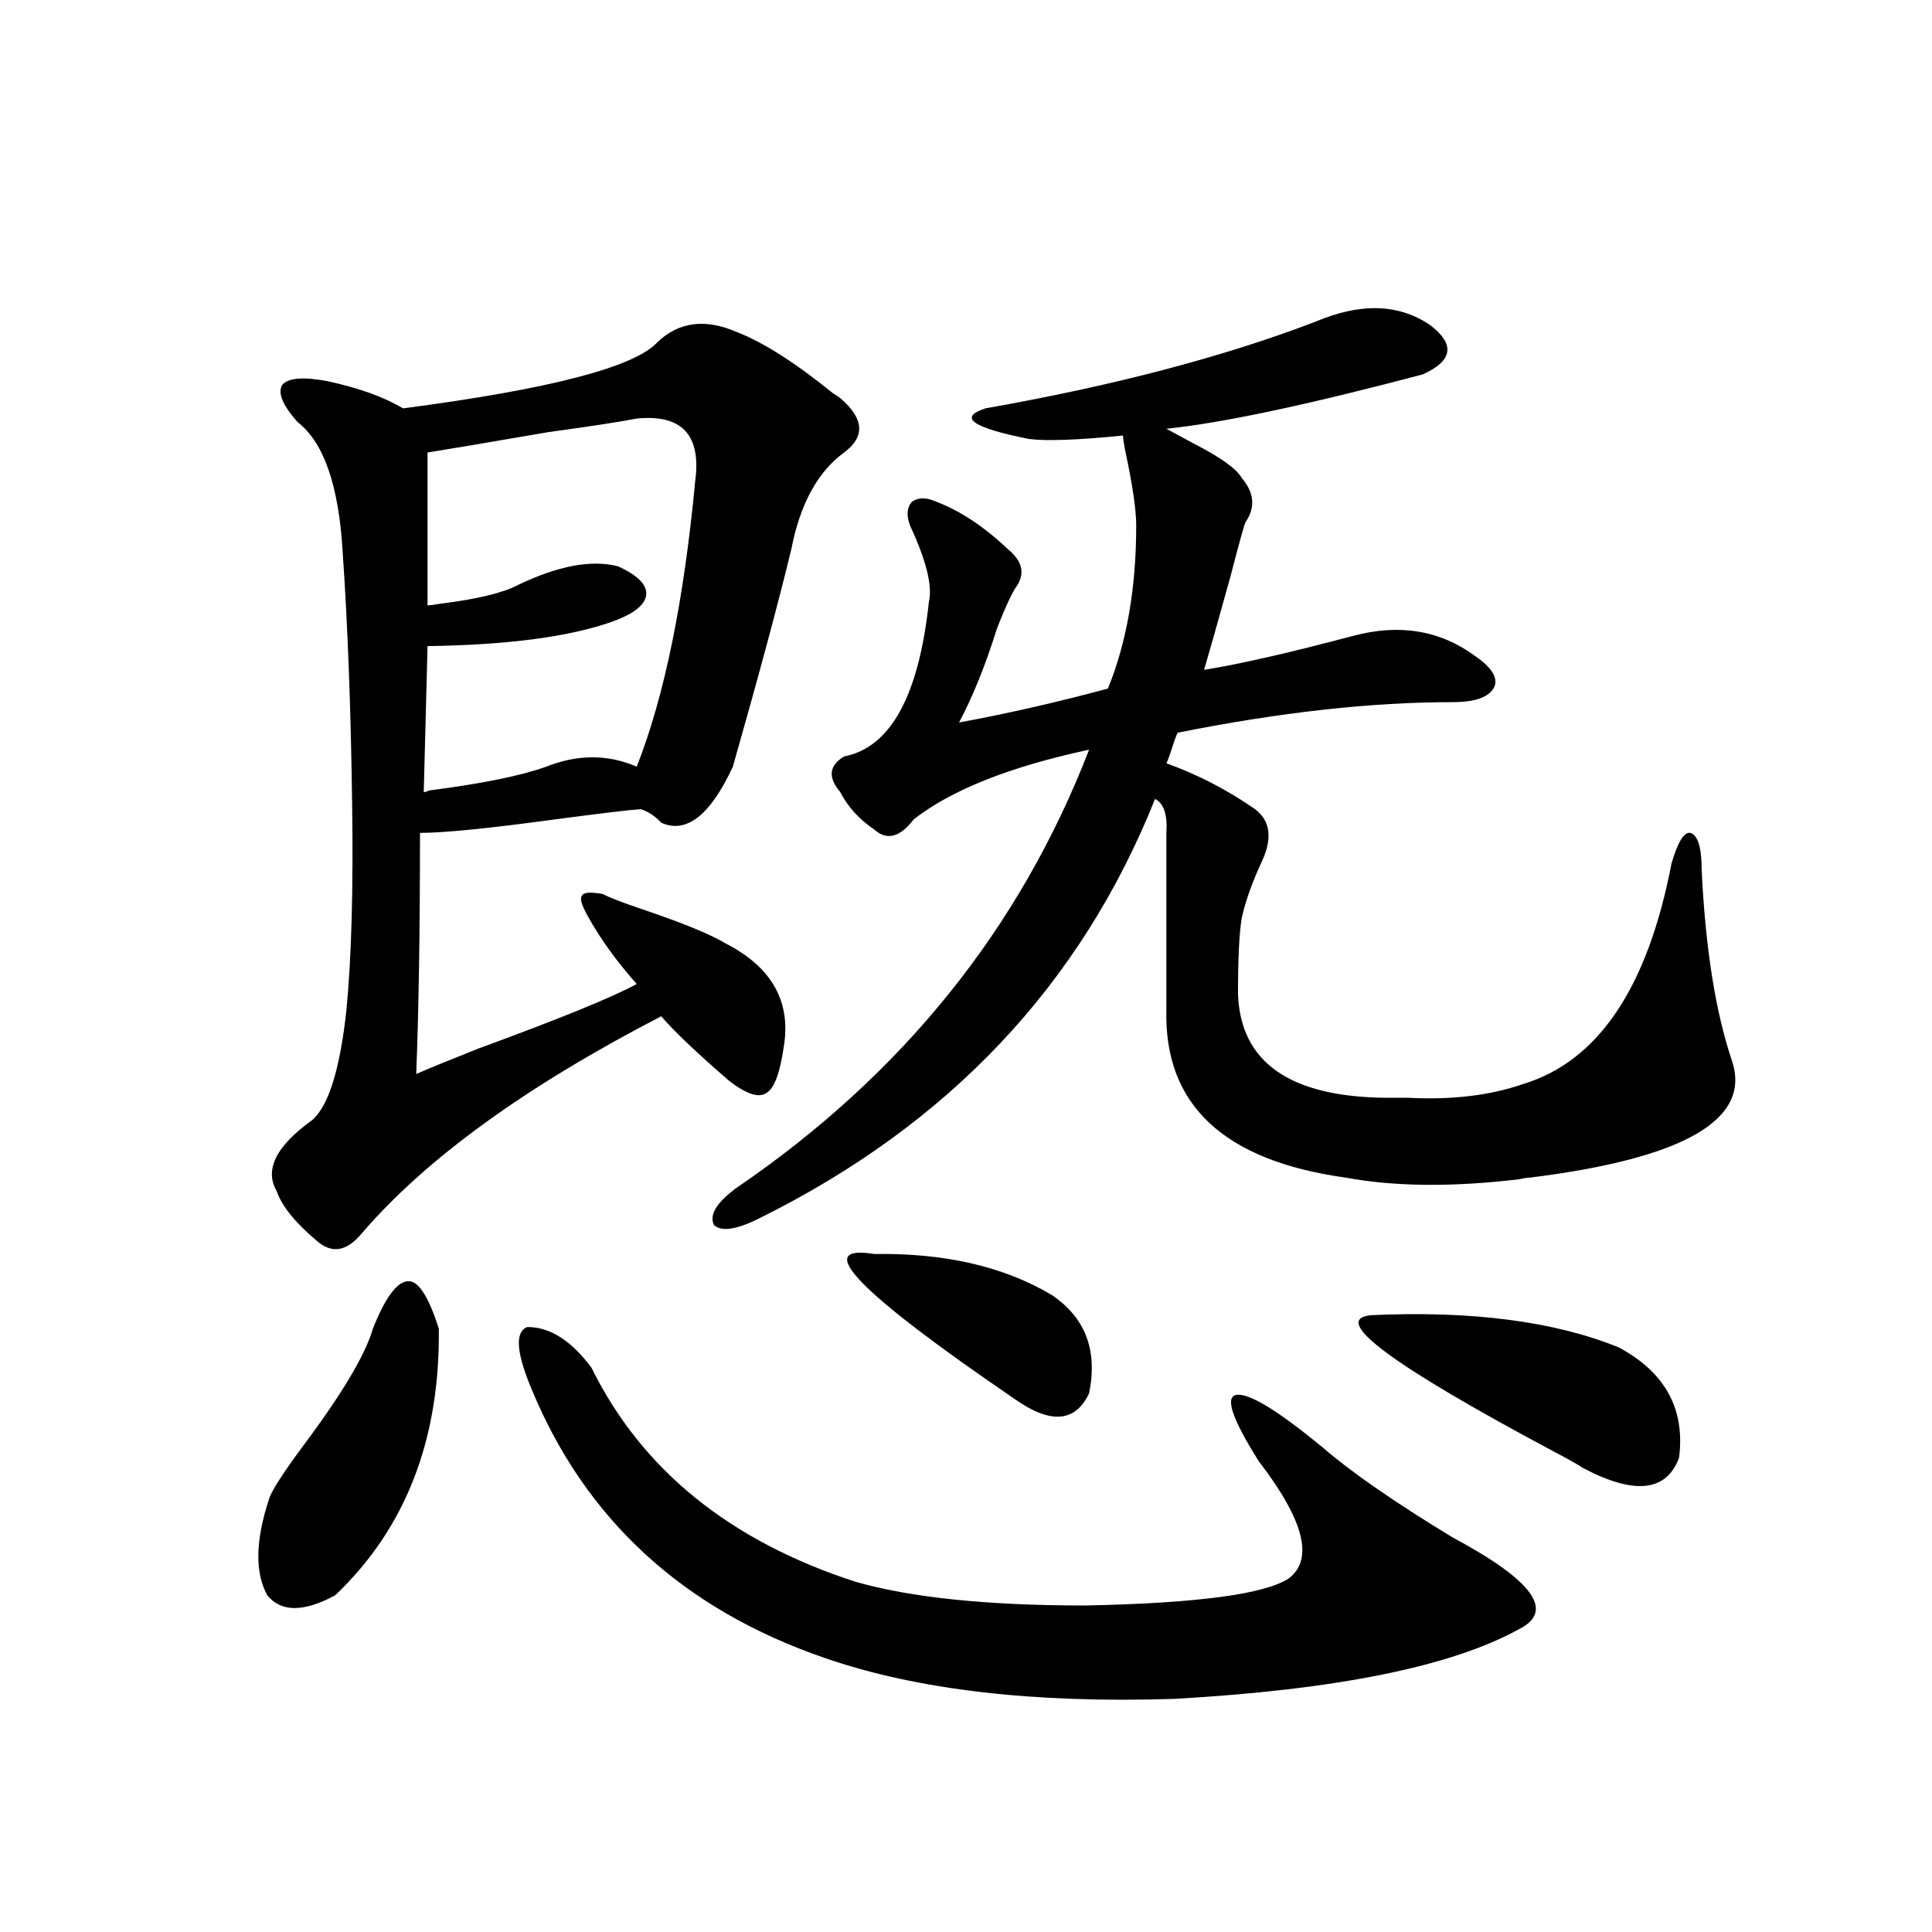 <?xml version="1.0" encoding="utf-8"?>
<!-- Generator: Adobe Illustrator 16.0.0, SVG Export Plug-In . SVG Version: 6.00 Build 0)  -->
<!DOCTYPE svg PUBLIC "-//W3C//DTD SVG 1.1//EN" "http://www.w3.org/Graphics/SVG/1.1/DTD/svg11.dtd">
<svg version="1.1" id="图层_1" xmlns="http://www.w3.org/2000/svg" xmlns:xlink="http://www.w3.org/1999/xlink" x="0px" y="0px"
	 width="1000px" height="1000px" viewBox="0 0 1000 1000" enable-background="new 0 0 1000 1000" xml:space="preserve">
<path d="M192.995,687.742c6.494-16.396,12.683-24.609,18.536-24.609c5.198,0,10.396,8.213,15.609,24.609
	c0.641,57.432-17.24,103.423-53.657,137.988c-16.265,8.789-27.972,8.789-35.121,0c-6.509-11.714-6.188-28.413,0.976-50.098
	c1.296-4.092,7.149-13.184,17.561-27.246C177.051,721.443,189.093,701.229,192.995,687.742z M340.309,177.098
	c11.052-10.547,24.71-12.305,40.975-5.273c13.658,5.273,30.243,15.82,49.755,31.641c1.951,1.182,3.247,2.061,3.902,2.637
	c12.348,10.547,13.003,19.927,1.951,28.125c-13.658,9.971-22.773,26.67-27.316,50.098c-6.509,26.958-16.585,64.463-30.243,112.5
	c-11.707,25.2-24.069,34.868-37.072,29.004c-3.262-3.516-6.829-5.85-10.731-7.031c-7.164,0.591-21.798,2.349-43.901,5.273
	c-34.48,4.697-57.895,7.031-70.242,7.031c0,50.4-0.655,91.997-1.951,124.805c5.198-2.334,15.93-6.729,32.194-13.184
	c41.615-15.229,68.932-26.367,81.949-33.398c-10.411-11.714-18.871-23.428-25.365-35.156c-3.262-5.85-4.237-9.365-2.927-10.547
	c0.641-1.758,4.223-2.046,10.731-0.879c3.247,1.758,10.076,4.395,20.487,7.91c20.808,7.031,35.121,12.896,42.926,17.578
	c24.055,12.305,34.146,30.186,30.243,53.613c-1.951,13.486-4.878,21.396-8.78,23.73c-3.902,2.939-10.411,0.879-19.512-6.152
	c-16.92-14.639-28.627-25.776-35.121-33.398c-70.242,36.338-121.948,73.828-155.118,112.5c-7.805,9.38-15.609,10.547-23.414,3.516
	c-11.066-9.365-17.896-17.866-20.487-25.488c-6.509-11.123-0.335-23.428,18.536-36.914c8.445-7.607,14.299-26.655,17.561-57.129
	c2.592-26.943,3.567-62.402,2.927-106.348c-0.655-49.219-2.286-92.573-4.878-130.078c-1.951-34.565-9.756-57.129-23.414-67.676
	c-7.805-8.789-10.411-15.229-7.805-19.336c3.247-3.516,11.052-4.092,23.414-1.758c16.25,3.516,29.268,8.213,39.023,14.063
	C284.7,201.419,328.602,189.993,340.309,177.098z M329.577,216.648c-9.115,1.758-24.39,4.106-45.853,7.031
	c-30.578,5.273-51.386,8.789-62.438,10.547v79.102c1.296,0,3.567-0.288,6.829-0.879c18.856-2.334,32.194-5.562,39.999-9.668
	c20.808-9.956,38.048-13.184,51.706-9.668c10.396,4.697,15.274,9.668,14.634,14.941c-0.655,5.273-6.829,9.971-18.536,14.063
	c-22.118,7.622-53.657,11.729-94.632,12.305l-1.951,75.586c0.641,0,1.616-0.288,2.927-0.879
	c27.316-3.516,47.469-7.607,60.486-12.305c16.25-6.44,31.859-6.44,46.828,0c14.299-36.323,24.39-85.542,30.243-147.656
	C363.067,225.149,352.991,214.314,329.577,216.648z M306.163,707.957c26.006,52.734,71.538,89.648,136.582,110.742
	c28.612,8.213,68.291,12.305,119.021,12.305c57.88-1.167,93.001-5.85,105.363-14.063c13.003-9.956,7.805-30.171-15.609-60.645
	c-13.658-21.67-17.561-33.096-11.707-34.277c6.494-1.167,21.463,7.91,44.877,27.246c14.954,12.896,37.393,28.428,67.315,46.582
	c41.615,22.275,53.002,38.082,34.146,47.461c-35.121,19.336-94.632,31.339-178.532,36.035
	c-72.849,2.335-133.015-4.696-180.483-21.094c-73.504-25.199-124.234-71.768-152.191-139.746
	c-7.805-18.745-8.46-29.292-1.951-31.641C284.7,686.863,295.752,693.895,306.163,707.957z M680.788,166.551
	c23.414-9.956,43.246-9.365,59.511,1.758c13.003,9.971,11.707,18.457-3.902,25.488c-59.846,15.82-104.067,25.2-132.68,28.125
	c3.247,1.758,8.125,4.395,14.634,7.91c13.658,7.031,21.783,12.896,24.39,17.578c6.494,7.622,7.149,15.244,1.951,22.852
	c-0.655,1.182-3.262,10.547-7.805,28.125c-6.509,23.442-11.066,39.551-13.658,48.34c18.201-2.925,43.901-8.789,77.071-17.578
	c24.055-6.44,45.197-2.925,63.413,10.547c8.445,5.864,11.707,11.138,9.756,15.82c-2.606,5.273-9.756,7.91-21.463,7.91
	c-42.285,0-89.754,5.273-142.436,15.82c-0.655,1.182-1.631,3.818-2.927,7.91c-1.311,4.106-2.286,6.743-2.927,7.91
	c16.25,5.864,31.539,13.774,45.853,23.73c7.805,5.864,9.101,14.653,3.902,26.367c-5.213,11.138-8.78,21.094-10.731,29.883
	c-1.311,7.622-1.951,20.806-1.951,39.551c1.296,35.156,26.661,53.037,76.096,53.613c2.592,0,6.494,0,11.707,0
	c22.759,1.182,42.591-1.167,59.511-7.031c39.023-11.714,64.709-49.795,77.071-114.258c3.247-11.123,6.494-16.396,9.756-15.82
	c3.902,1.182,5.854,7.622,5.854,19.336c1.951,40.43,7.149,73.252,15.609,98.438c10.396,30.474-24.39,50.688-104.388,60.645
	c-1.311,0-3.262,0.303-5.854,0.879c-34.48,4.106-64.389,3.818-89.754-0.879c-63.093-8.789-93.991-37.793-92.681-87.012v-91.406
	c0.641-9.365-1.311-15.229-5.854-17.578c-38.383,96.104-106.674,168.462-204.873,217.09c-11.707,5.864-19.512,7.031-23.414,3.516
	c-2.606-5.273,1.296-11.714,11.707-19.336c85.852-58.584,146.658-134.17,182.435-226.758c-40.975,8.789-71.218,20.806-90.729,36.035
	c-7.164,9.38-13.993,11.138-20.487,5.273c-7.805-5.273-13.658-11.714-17.561-19.336c-6.509-7.607-5.854-13.76,1.951-18.457
	c24.055-4.683,38.688-31.338,43.901-79.98c1.951-8.198-1.311-21.382-9.756-39.551c-1.951-5.273-1.631-9.365,0.976-12.305
	c3.247-2.334,7.47-2.334,12.683,0c12.348,4.697,24.71,12.896,37.072,24.609c7.149,5.864,8.78,12.017,4.878,18.457
	c-2.606,3.516-6.188,11.138-10.731,22.852c-5.854,18.76-12.362,34.868-19.512,48.34c25.365-4.683,51.051-10.547,77.071-17.578
	c9.756-24.019,14.634-52.144,14.634-84.375c0-8.198-1.951-21.382-5.854-39.551c-0.655-3.516-0.976-5.85-0.976-7.031
	c-23.414,2.349-39.679,2.939-48.779,1.758c-29.268-5.85-36.752-11.123-22.438-15.82C576.4,199.661,633.305,184.72,680.788,166.551z
	 M452.501,649.07c36.417-0.576,66.98,6.455,91.705,21.094c17.561,11.729,24.055,28.716,19.512,50.977
	c-7.164,15.244-20.167,16.123-39.023,2.637C444.041,668.709,419.972,643.797,452.501,649.07z M710.056,680.711
	c52.026-2.334,94.632,3.228,127.802,16.699c24.055,12.896,34.466,31.943,31.219,57.129c-6.509,17.578-23.094,19.336-49.755,5.273
	c-2.606-1.758-7.805-4.683-15.609-8.789C719.156,705.911,687.938,682.469,710.056,680.711z"/>
</svg>
